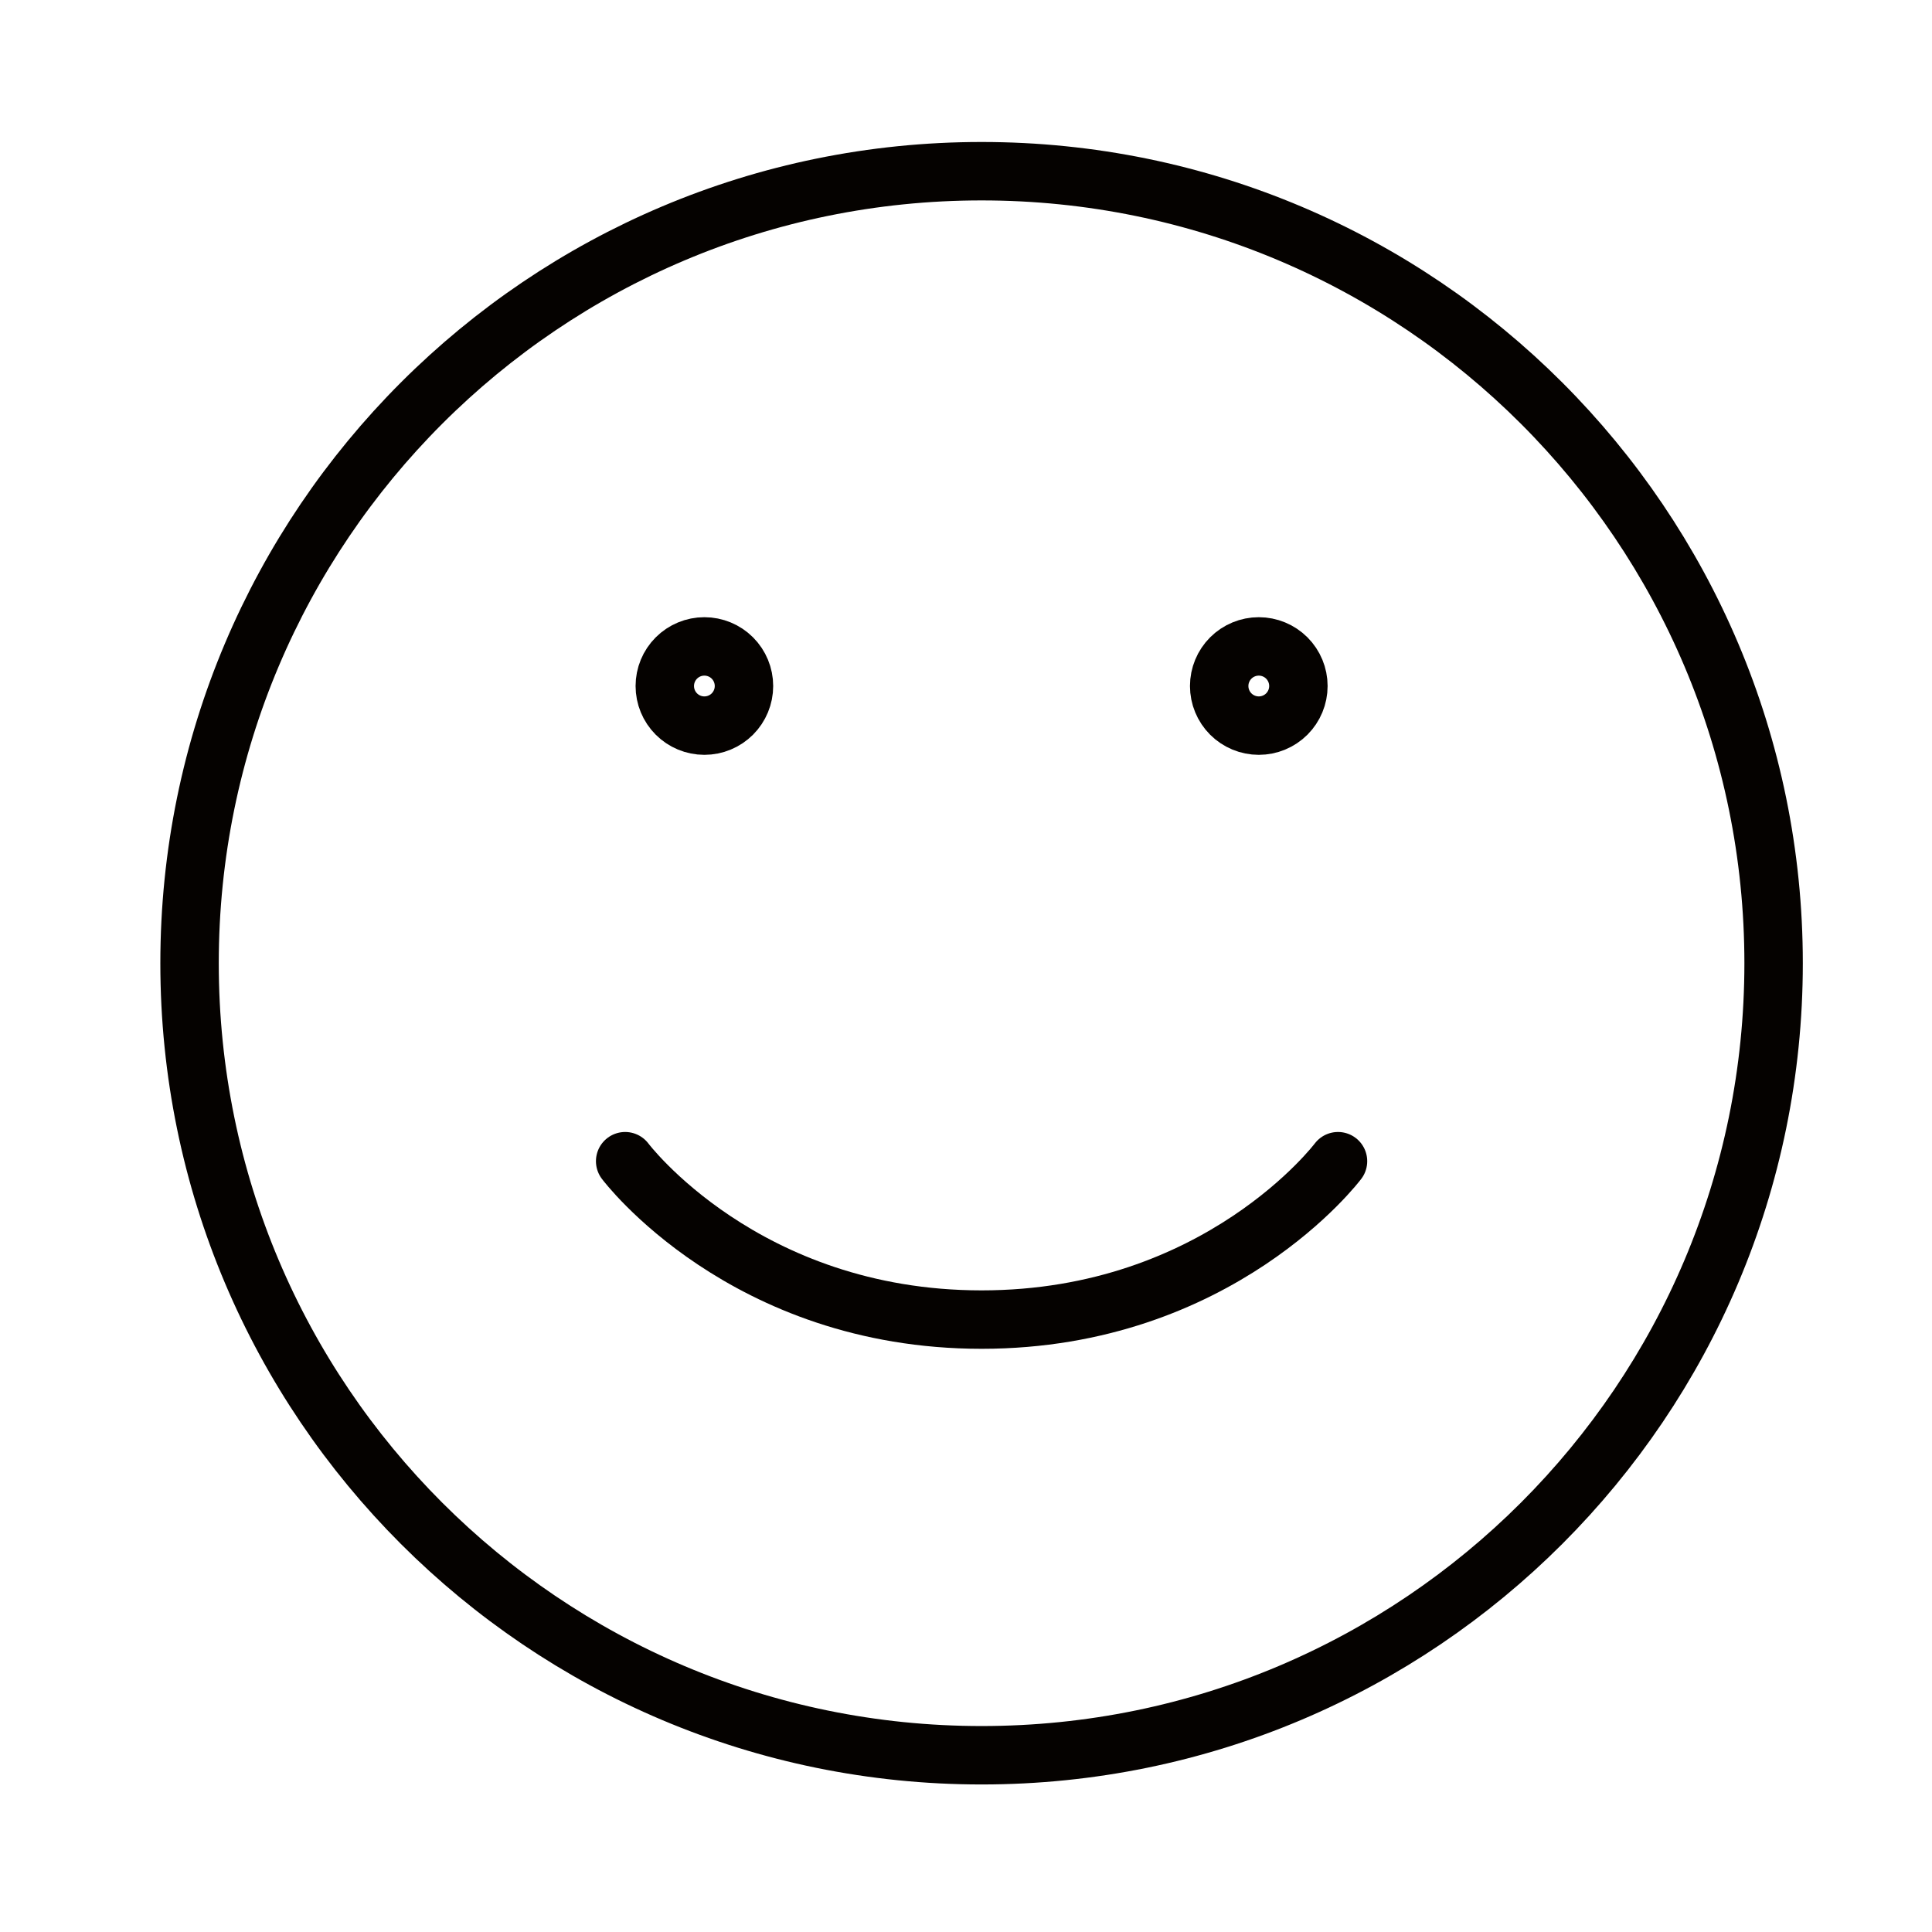 <svg xmlns="http://www.w3.org/2000/svg" fill="none" viewBox="0 0 62 62" height="62" width="62">
<path stroke-linejoin="round" stroke-linecap="round" stroke-width="1.875" stroke="#050200" d="M31.5 56.328C17.462 56.328 6.083 44.948 6.083 30.911C6.083 16.873 17.462 5.494 31.5 5.494C45.538 5.494 56.917 16.873 56.917 30.911C56.917 44.948 45.538 56.328 31.5 56.328Z"></path>
<path stroke-linejoin="round" stroke-linecap="round" stroke-width="1.875" stroke="#050200" d="M42.938 37.264C42.938 37.264 39.125 42.347 31.5 42.347C23.875 42.347 20.062 37.264 20.062 37.264"></path>
<path stroke-linejoin="round" stroke-linecap="round" stroke-width="1.875" stroke="#050200" d="M40.396 23.286C40.059 23.286 39.736 23.152 39.497 22.914C39.259 22.675 39.125 22.352 39.125 22.015C39.125 21.678 39.259 21.355 39.497 21.116C39.736 20.878 40.059 20.744 40.396 20.744C40.733 20.744 41.056 20.878 41.295 21.116C41.533 21.355 41.667 21.678 41.667 22.015C41.667 22.352 41.533 22.675 41.295 22.914C41.056 23.152 40.733 23.286 40.396 23.286ZM22.604 23.286C22.267 23.286 21.944 23.152 21.706 22.914C21.467 22.675 21.334 22.352 21.334 22.015C21.334 21.678 21.467 21.355 21.706 21.116C21.944 20.878 22.267 20.744 22.604 20.744C22.941 20.744 23.265 20.878 23.503 21.116C23.741 21.355 23.875 21.678 23.875 22.015C23.875 22.352 23.741 22.675 23.503 22.914C23.265 23.152 22.941 23.286 22.604 23.286Z"></path>
</svg>

